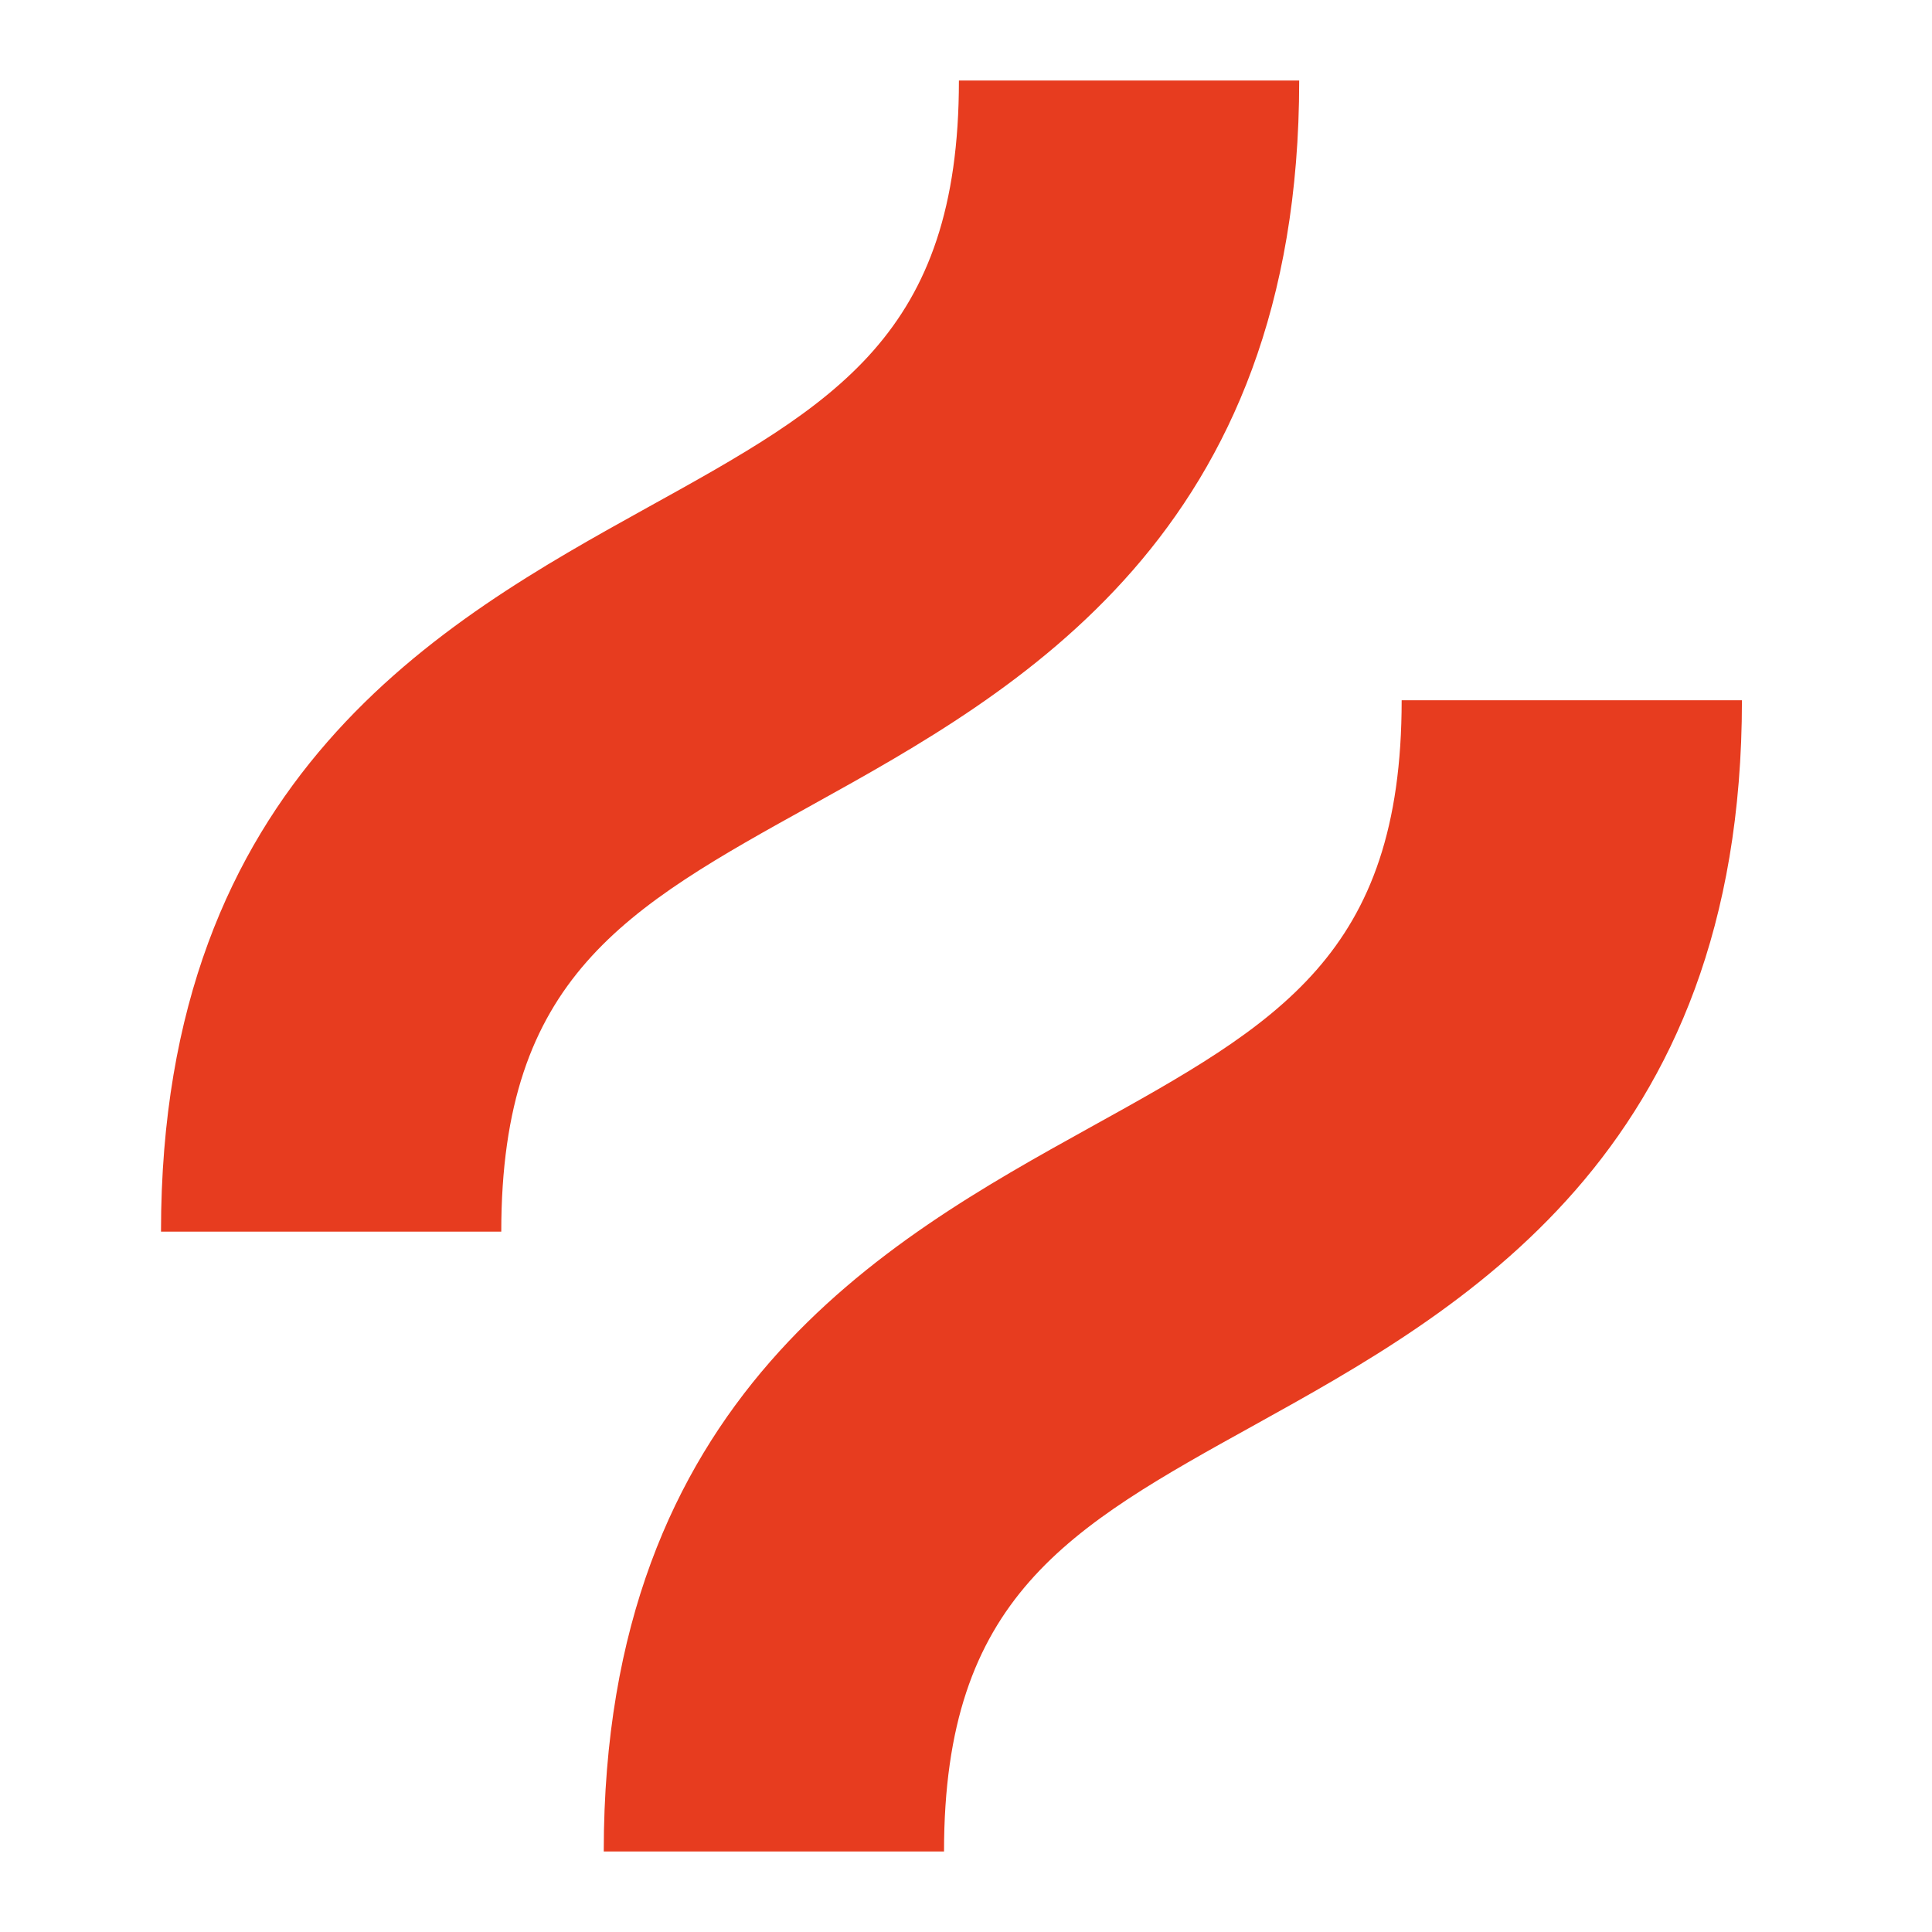 <?xml version="1.0" encoding="UTF-8"?>
<svg xmlns="http://www.w3.org/2000/svg" width="24" height="24" viewBox="0 0 24 24" fill="none">
  <path d="M10.095 9.996C12.645 8.582 16.139 6.641 16.139 1H11.912C11.912 4.158 10.374 5.015 8.044 6.304C5.495 7.718 2 9.659 2 15.3H6.227C6.227 12.143 7.766 11.286 10.095 9.996Z" fill="#E73C1F"></path>
  <path d="M17.412 8.699C17.412 11.857 15.874 12.714 13.544 14.004C10.995 15.417 7.5 17.359 7.5 23H11.727C11.727 19.842 13.266 18.985 15.595 17.696C18.145 16.282 21.639 14.341 21.639 8.699H17.412Z" fill="#E73C1F"></path>
</svg>
